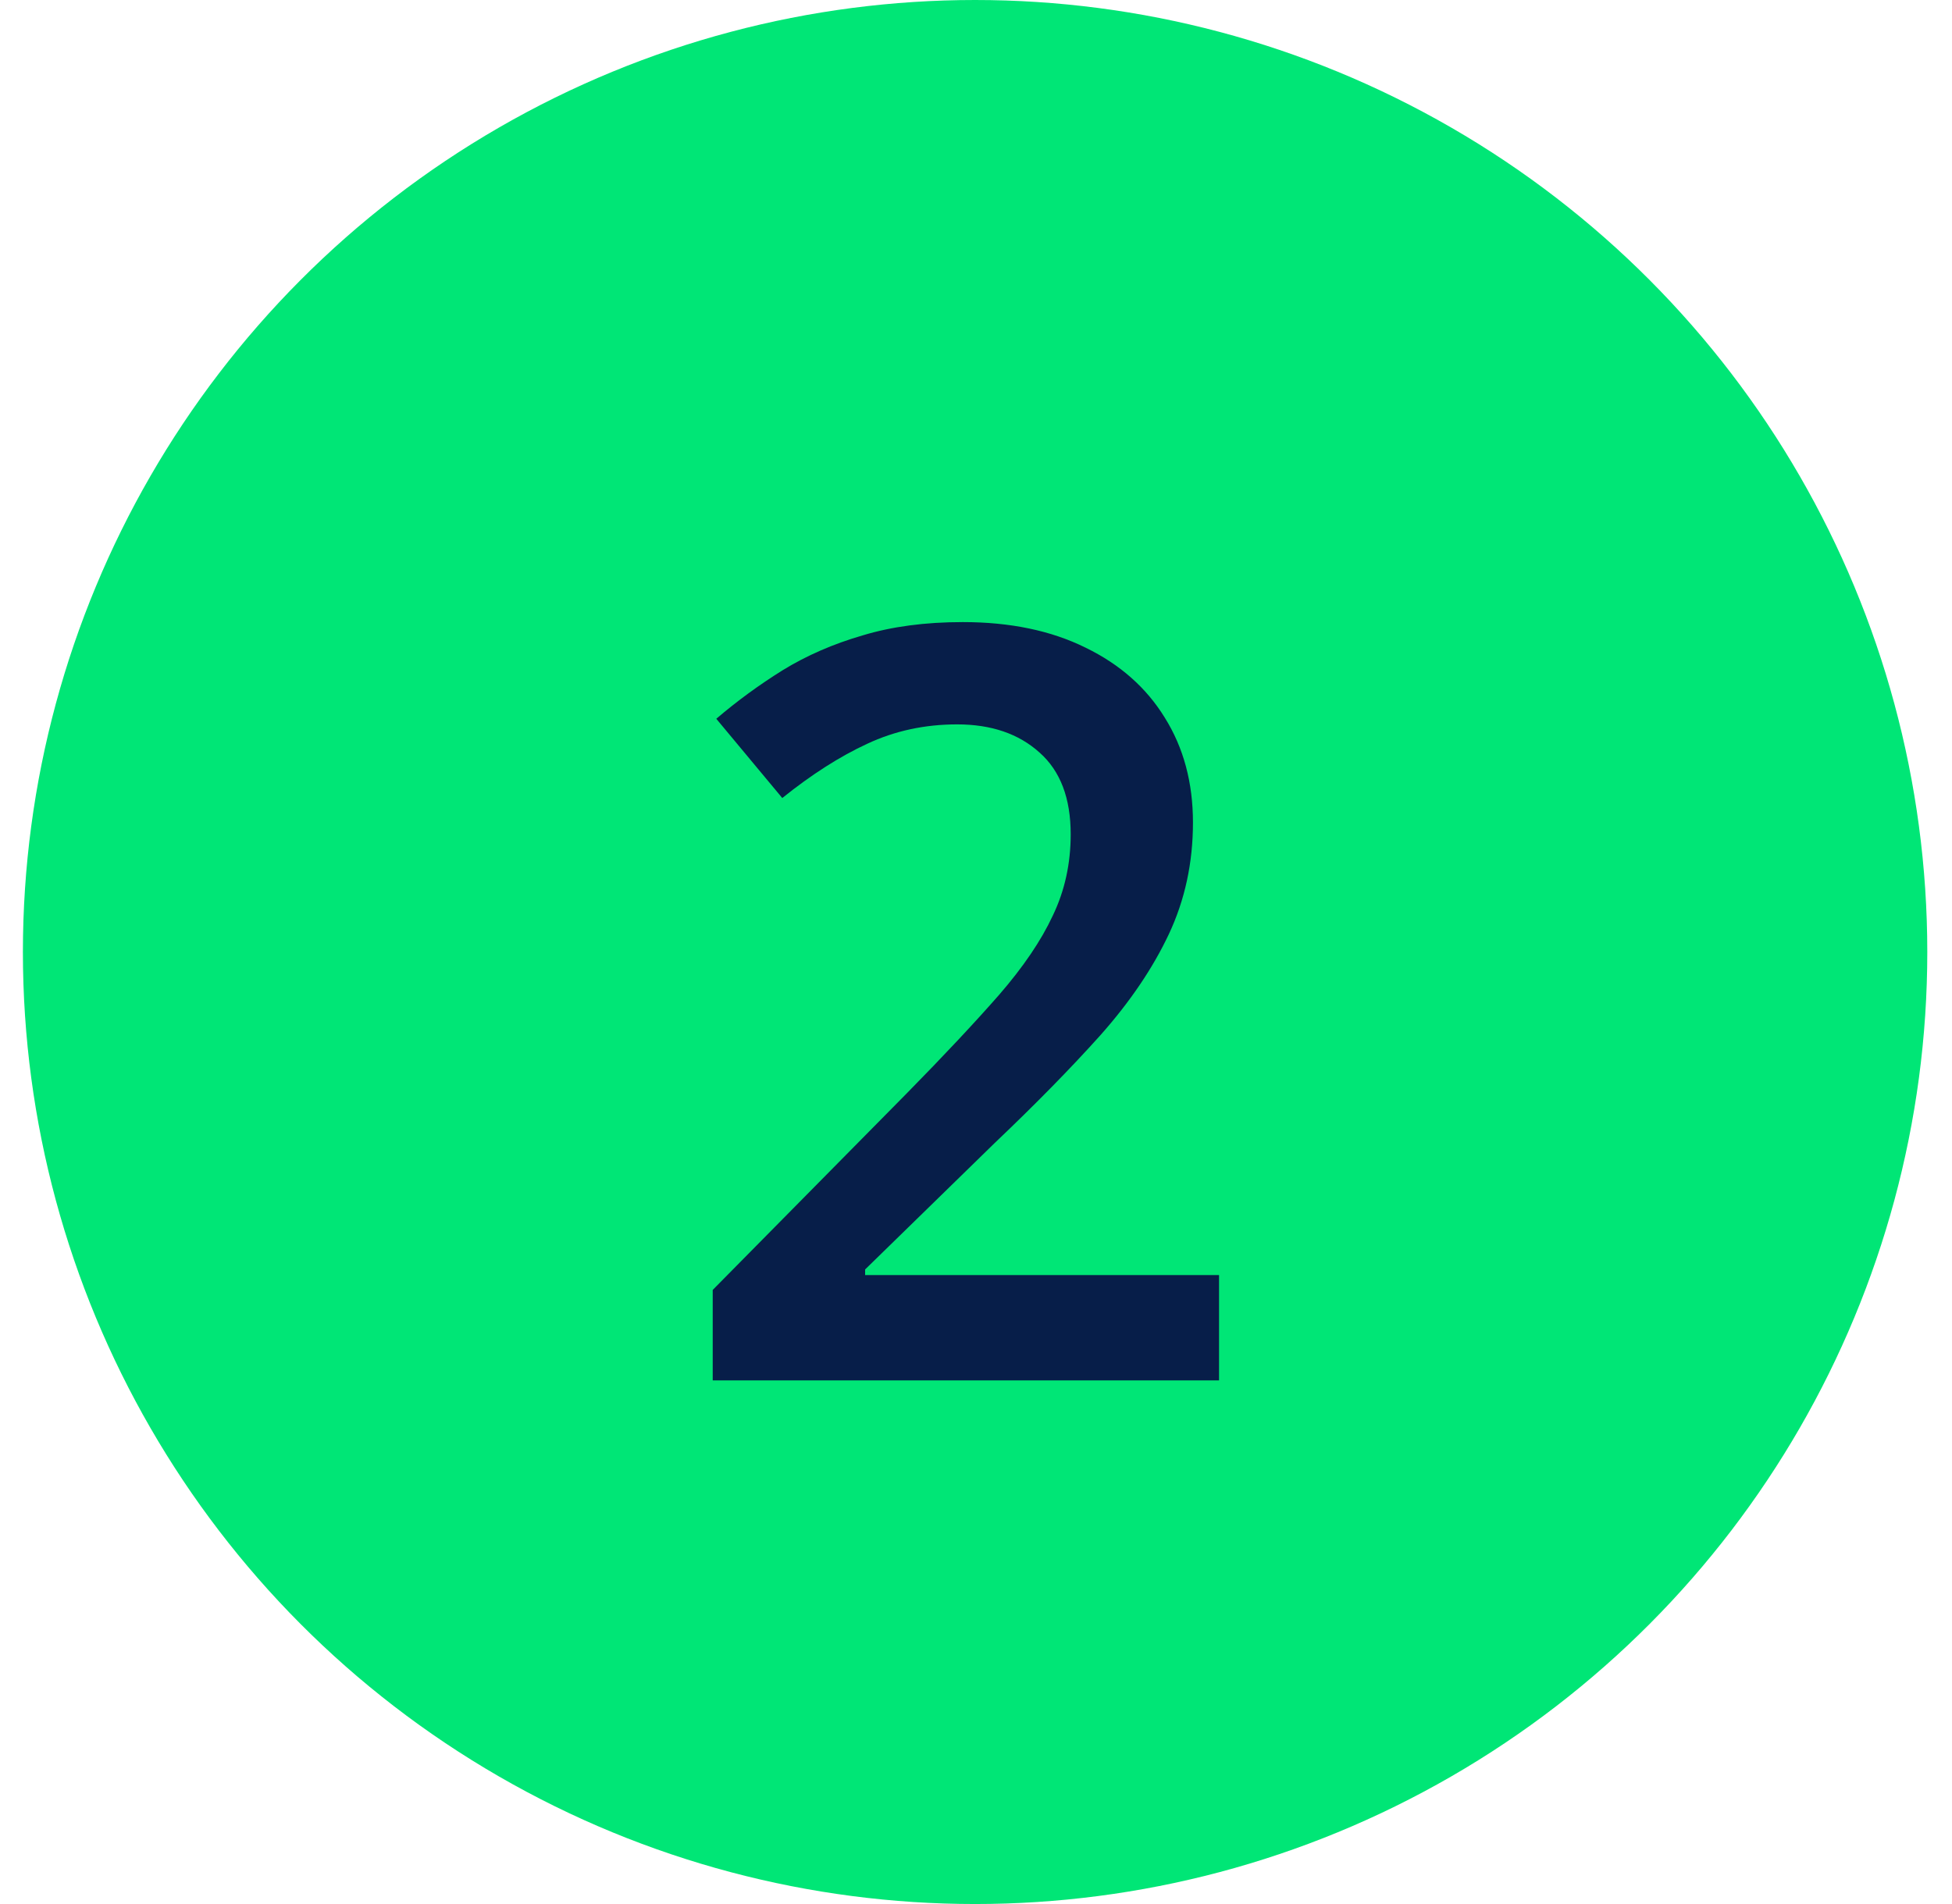 <svg xmlns="http://www.w3.org/2000/svg" width="41" height="40" viewBox="0 0 41 40" fill="none"><circle cx="20.481" cy="20" r="20" fill="#00E676"></circle><path d="M25.605 29H14.97V27.099L19.041 22.974C19.829 22.172 20.477 21.48 20.985 20.9C21.494 20.313 21.87 19.758 22.113 19.235C22.364 18.713 22.489 18.143 22.489 17.527C22.489 16.768 22.271 16.195 21.834 15.809C21.397 15.415 20.821 15.218 20.105 15.218C19.424 15.218 18.794 15.354 18.214 15.626C17.641 15.891 17.047 16.27 16.431 16.765L15.045 15.1C15.482 14.727 15.947 14.387 16.441 14.079C16.943 13.771 17.501 13.528 18.117 13.349C18.733 13.162 19.435 13.069 20.223 13.069C21.218 13.069 22.078 13.248 22.801 13.606C23.524 13.957 24.079 14.448 24.466 15.078C24.86 15.708 25.057 16.442 25.057 17.28C25.057 18.125 24.888 18.906 24.552 19.622C24.215 20.338 23.735 21.047 23.112 21.749C22.489 22.444 21.748 23.199 20.889 24.016L18.171 26.669V26.787H25.605V29Z" fill="#071E49"></path></svg>